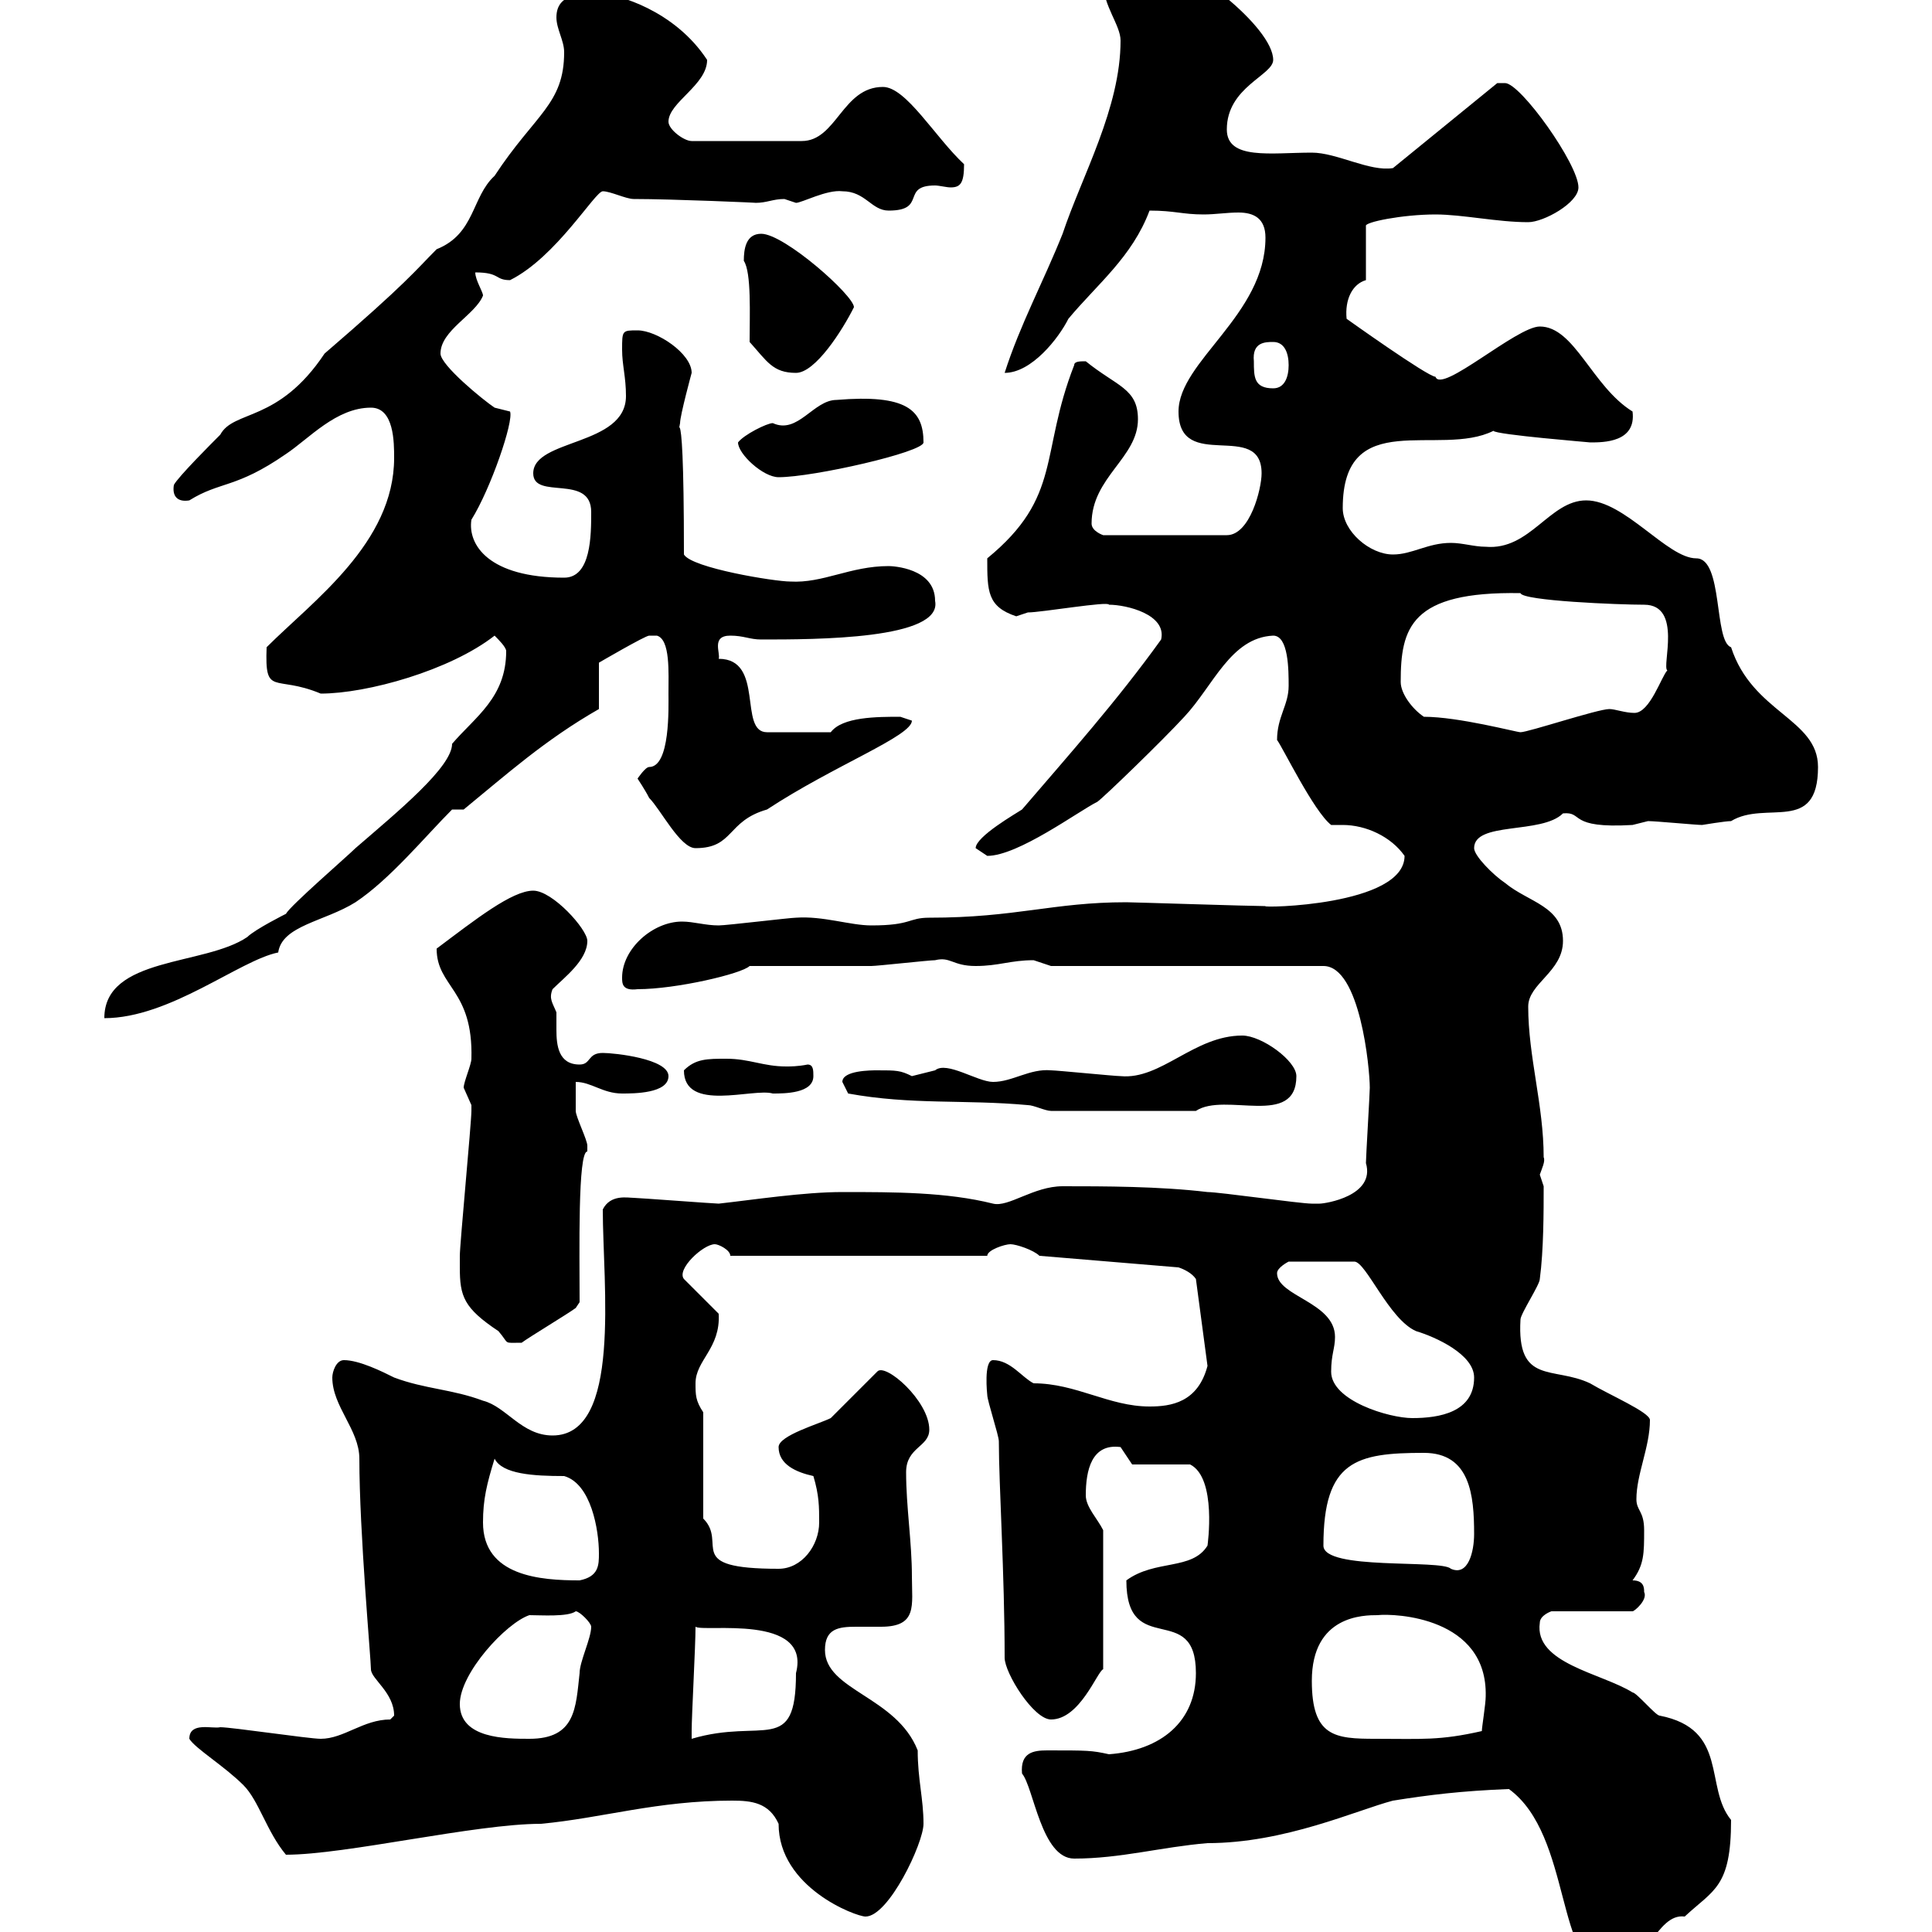 <svg xmlns="http://www.w3.org/2000/svg" xmlns:xlink="http://www.w3.org/1999/xlink" width="300" height="300"><path d="M234.30 277.80C244.20 285 241.50 306 249.90 306C255.60 306 257.10 297 261.60 297.60C266.10 293.40 268.80 293.10 268.80 282.60C264.60 277.50 268.50 268.50 257.70 266.40C257.10 266.40 254.10 262.80 253.50 262.80C248.70 259.80 238.20 258.30 239.10 252C239.10 250.80 240.90 250.20 240.90 250.20L253.50 250.20C253.80 250.20 255.90 248.40 255.30 247.20C255.30 246.60 255.30 245.40 253.50 245.40C255.30 243 255.30 241.20 255.30 237.60C255.30 234.60 254.10 234.60 254.10 232.80C254.10 228.90 256.20 224.70 256.20 220.50C256.20 219.30 249.90 216.60 246.90 214.80C241.20 212.10 235.50 215.10 236.10 204.90C236.10 204 239.10 199.50 239.10 198.60C239.70 194.10 239.70 188.10 239.70 184.20C239.70 184.20 239.10 182.40 239.10 182.40C239.40 181.50 240 180.30 239.70 179.70C239.70 171.60 237.30 164.10 237.30 156.30C237.30 152.70 242.70 150.90 242.70 146.10C242.70 140.70 237.30 140.10 233.70 137.10C231.90 135.90 228.90 132.90 228.90 131.70C228.90 127.50 239.40 129.60 242.70 126.30C246 126 243.30 128.70 253.50 128.10C253.50 128.10 255.90 127.50 255.90 127.50C257.10 127.50 263.40 128.10 264.30 128.10C264.30 128.10 267.90 127.50 268.80 127.50C274.20 124.20 282.30 129.60 282.30 119.10C282.30 111.60 272.10 110.70 268.80 100.50C266.10 99.60 267.60 86.70 263.40 86.70C258.90 86.70 252.30 77.70 246.30 77.70C240.60 77.70 237.60 85.50 230.70 84.90C228.90 84.90 227.10 84.30 225.30 84.30C221.70 84.30 219.30 86.10 216.30 86.10C212.70 86.10 208.50 82.50 208.50 78.90C208.50 63 223.50 71.10 231.90 66.90C232.20 67.50 247.20 68.70 246.90 68.70C249 68.70 254.10 68.70 253.50 63.90C247.20 60 244.50 50.70 239.10 50.70C235.50 50.70 223.80 61.20 222.90 58.50C221.70 58.50 209.10 49.50 209.10 49.50C208.80 46.50 210 44.10 212.10 43.50L212.10 35.10C211.80 34.50 217.80 33.30 222.90 33.30C227.10 33.30 232.50 34.50 237.30 34.50C239.70 34.50 245.10 31.50 245.10 29.10C245.10 25.50 236.10 12.90 233.70 12.90C233.70 12.90 232.50 12.90 232.50 12.90L216.30 26.10C212.70 26.70 207.60 23.70 203.70 23.70C197.40 23.70 190.50 24.90 190.50 20.10C190.50 13.50 197.70 11.70 197.70 9.30C197.70 4.20 184.20-6.30 179.40-6.30C176.70-6.30 171.30-6.30 171.30-2.70C171.30 0.90 174 3.90 174 6.30C174 16.80 168 27.30 165 36.30C162 43.80 158.40 50.40 156 57.90C160.20 57.90 164.40 52.50 165.90 49.50C170.40 44.10 175.80 39.90 178.50 32.70C182.40 32.70 183.60 33.30 186.90 33.30C188.70 33.30 190.50 33 192.30 33C194.70 33 196.50 33.90 196.50 36.90C196.50 48.90 183 56.10 183 63.90C183 73.50 195.90 65.10 195.90 73.50C195.90 75.90 194.10 83.10 190.50 83.10L171.30 83.10C171.30 83.10 169.50 82.50 169.50 81.30C169.50 74.10 176.70 71.10 176.70 65.10C176.70 60.30 173.40 60 168.60 56.10C167.70 56.10 166.80 56.10 166.80 56.70C161.40 70.50 165 77.10 153.30 86.70C153.30 91.80 153.30 94.20 157.80 95.70C157.80 95.70 159.60 95.10 159.60 95.10C161.70 95.10 172.20 93.30 172.20 93.90C174.90 93.90 181.20 95.40 180.30 99.30C173.40 108.90 165.90 117.30 158.70 125.70C157.80 126.30 151.50 129.90 151.50 131.70C151.50 131.70 153.30 132.90 153.30 132.90C158.10 132.90 167.40 126 170.40 124.50C171.30 123.90 180.60 114.90 183.90 111.30C188.40 106.50 191.10 99 197.70 98.70C200.10 98.70 200.10 104.10 200.10 106.50C200.10 109.50 198.30 111.30 198.30 114.90C199.20 116.10 204 126 206.70 128.10C207.30 128.10 207.60 128.10 208.50 128.10C212.10 128.10 216 129.90 218.10 132.90C218.10 140.70 195.60 141 196.50 140.70C194.40 140.70 175.80 140.10 174.90 140.10C163.50 140.10 157.80 142.50 144.30 142.50C141 142.50 141.60 143.70 135.30 143.70C132 143.70 127.80 142.20 123.60 142.50C122.70 142.50 112.80 143.70 111.60 143.70C109.50 143.70 107.70 143.10 105.90 143.10C101.40 143.10 96.60 147.30 96.60 151.80C96.60 152.70 96.60 153.90 99 153.60C105 153.60 115.20 151.20 116.40 150C119.10 150 132.60 150 135.30 150C136.20 150 144.30 149.10 145.20 149.10C147.60 148.50 147.90 150 151.50 150C155.10 150 156.90 149.10 160.50 149.10C160.50 149.10 163.20 150 163.20 150L205.50 150C211.20 150 212.70 165.90 212.70 168.90C212.70 169.80 212.10 179.70 212.10 180.60C213.60 185.70 205.80 186.90 204.90 186.90C203.70 186.90 203.70 186.90 203.70 186.90C201.90 186.90 189.30 185.10 187.50 185.10C180 184.20 171.30 184.20 165 184.20C160.50 184.20 156.60 187.50 154.20 186.90C147 185.10 138.90 185.10 130.80 185.10C124.80 185.10 117 186.30 111.60 186.90C111 186.90 99 186 98.40 186C97.50 186 94.80 185.40 93.60 187.80C93.60 199.50 96.60 222.90 85.80 222.90C81 222.90 78.60 218.40 75 217.50C70.20 215.70 66 215.70 61.20 213.90C59.40 213 55.80 211.20 53.40 211.20C52.20 211.20 51.60 213 51.60 213.90C51.60 218.40 55.80 222 55.80 226.50C55.80 237.90 57.60 257.70 57.60 259.20C57.60 260.70 61.20 262.80 61.20 266.40C61.20 266.40 60.60 267 60.60 267C56.40 267 53.40 270 49.80 270C48 270 36 268.20 34.20 268.20C33 268.50 29.40 267.30 29.40 270C30.30 271.50 34.80 274.20 37.80 277.20C40.20 279.60 41.40 284.40 44.40 288C53.70 288 73.80 283.20 84 283.20C93.60 282.30 102 279.60 113.70 279.60C116.70 279.60 119.40 279.90 120.90 283.20C120.90 293.10 132.90 297.60 134.40 297.60C138 297.60 143.40 286.20 143.40 283.20C143.40 279.30 142.50 276.30 142.50 271.80C139.20 263.40 128.10 262.50 128.10 256.20C128.10 252.90 130.20 252.60 132.90 252.60C133.80 252.60 135.30 252.60 136.80 252.60C142.50 252.60 141.60 249.30 141.60 244.80C141.60 239.40 140.70 234 140.70 228.60C140.70 224.70 144.30 224.70 144.30 222C144.30 217.50 137.40 211.50 136.20 213C135.30 213.90 129.90 219.30 129 220.20C127.20 221.10 120.90 222.90 120.90 224.70C120.90 227.40 123.60 228.60 126.30 229.20C127.20 232.20 127.20 234 127.20 236.40C127.20 240 124.50 243.60 120.90 243.60C105.90 243.60 113.10 239.70 109.20 235.80L109.20 219.30C108 217.50 108 216.60 108 214.80C108 211.20 111.90 209.40 111.60 204L106.20 198.60C105 197.10 109.20 193.20 111 193.20C111.60 193.20 113.40 194.10 113.40 195L153.30 195C153.30 194.10 156 193.20 156.90 193.20C157.80 193.20 160.50 194.10 161.40 195L183 196.80C183.90 197.10 185.10 197.70 185.70 198.60L187.50 212.10C186 217.80 181.80 218.40 178.50 218.40C172.20 218.40 167.10 214.80 160.50 214.80C158.70 213.90 156.90 211.20 154.20 211.20C152.70 211.20 153.30 216.60 153.30 216.60C153.30 217.50 155.10 222.90 155.10 223.80C155.10 230.40 156 244.50 156 257.40C156 259.80 160.50 267 163.20 267C167.70 267 170.40 259.50 171.30 259.20L171.30 237.60C170.40 235.80 168.60 234 168.60 232.20C168.60 228.30 169.50 224.10 174 224.70C174 224.70 175.80 227.40 175.80 227.40L184.80 227.40C189 229.50 187.50 240 187.50 240C185.10 243.90 179.40 242.10 174.90 245.40C174.90 257.70 185.70 248.40 185.70 259.80C185.70 267.30 180.30 271.80 172.20 272.40C169.50 271.80 168.90 271.80 162.60 271.80C160.50 271.80 158.40 272.10 158.70 275.40C160.50 277.50 161.70 288.60 166.80 288.60C174 288.60 180.30 286.80 187.50 286.20C199.50 286.20 210.60 281.10 216.30 279.60C222 278.70 226.80 278.10 234.30 277.80ZM71.40 264.60C71.40 259.80 78.60 252 82.20 250.80C84 250.80 88.20 251.10 89.40 250.20C90 250.20 91.80 252 91.80 252.60C91.80 254.40 90 258 90 259.80C89.40 265.20 89.40 270 82.20 270C78.60 270 71.40 270 71.40 264.60ZM108 252.60C109.20 253.50 126 250.50 123.60 259.80C123.60 272.70 118.50 266.70 107.40 270C107.40 270 107.40 268.80 107.40 268.80C107.40 266.40 108 255.60 108 252.60ZM203.70 261C203.70 250.80 211.80 250.80 213.90 250.80C216.60 250.50 231 251.10 230.70 263.40C230.70 264.60 230.10 268.20 230.10 268.80C223.50 270.30 220.80 270 213.60 270C207.30 270 203.70 269.70 203.70 261ZM75 236.40C75 232.80 75.60 230.40 76.80 226.50C78 228.90 82.80 229.20 87.60 229.20C91.80 230.40 93 237.60 93 241.20C93 243 93 244.80 90 245.40C84 245.40 75 244.80 75 236.40ZM205.50 240C205.50 226.80 210.60 225.60 221.10 225.60C228.30 225.60 228.90 232.20 228.90 238.20C228.90 240.90 228 244.80 225.30 243.60C223.80 242.10 205.50 243.90 205.50 240ZM206.70 213C206.70 210.30 207.30 209.40 207.30 207.60C207.30 202.20 198.30 201.30 198.30 197.70C198.30 196.80 200.10 195.90 200.10 195.90L210.30 195.90C212.10 195.90 215.70 204.90 219.90 206.70C222.90 207.60 228.90 210.30 228.90 213.90C228.90 219.30 223.50 220.20 219.30 220.20C215.70 220.20 206.70 217.50 206.70 213ZM71.40 196.80C71.40 201.30 72 203.10 77.40 206.70C79.20 208.80 78 208.50 81 208.50C82.20 207.60 88.20 204 89.40 203.10C89.40 203.10 90 202.20 90 202.20C90 194.40 89.70 178.80 91.20 178.80C91.20 178.80 91.20 178.80 91.20 177.90C91.20 177 89.40 173.40 89.40 172.50C89.40 171.60 89.40 168.90 89.40 168C91.80 168 93.60 169.80 96.60 169.80C98.40 169.80 103.80 169.80 103.80 167.10C103.80 164.40 95.40 163.50 93.60 163.50C91.20 163.50 91.80 165.30 90 165.30C86.70 165.30 86.40 162.30 86.40 159.90C86.40 158.70 86.40 158.10 86.40 157.20C85.80 155.70 85.20 155.10 85.80 153.60C87.60 151.80 91.20 149.10 91.20 146.10C91.20 144.30 85.80 138.30 82.80 138.30C79.50 138.30 73.80 142.80 67.80 147.30C67.80 153.30 73.50 153.60 73.20 164.40C73.20 165.30 72 168 72 168.90C72 168.90 73.20 171.60 73.20 171.60C73.20 172.50 73.20 172.50 73.20 172.50C73.20 174.30 71.40 193.20 71.40 195C71.40 195 71.40 196.80 71.40 196.80ZM131.70 169.80C141.60 171.60 149.70 170.70 159.60 171.60C160.50 171.60 162.30 172.50 163.20 172.50L185.70 172.50C190.20 169.50 201.30 175.20 201.30 167.10C201.30 164.70 195.90 160.80 192.90 160.80C185.40 160.80 180.30 167.70 174 167.10C173.10 167.10 164.10 166.20 163.20 166.20C159.90 165.90 157.20 168 154.20 168C151.80 168 147 164.70 145.20 166.20C145.20 166.20 141.60 167.10 141.60 167.10C139.80 166.20 139.20 166.20 136.20 166.20C135.30 166.20 130.80 166.20 130.80 168C130.80 168 131.70 169.80 131.70 169.80ZM106.20 166.20C106.20 172.80 117 168.90 120 169.80C121.80 169.80 126.30 169.80 126.30 167.10C126.30 166.20 126.30 165.30 125.40 165.30C123.90 165.60 122.70 165.60 122.10 165.60C118.50 165.60 116.40 164.40 112.80 164.40C109.80 164.40 108 164.40 106.20 166.20ZM78.60 101.10C78.60 108.30 73.80 111.30 70.20 115.50C70.20 119.10 61.80 126 55.20 131.70C54 132.90 45 140.70 44.40 141.90C44.40 141.90 39.60 144.30 38.40 145.50C31.80 150 16.20 148.50 16.20 158.10C26.40 158.10 37.20 149.10 43.20 147.90C43.80 143.70 50.40 143.10 55.20 140.10C60.60 136.50 66 129.90 70.20 125.70L72 125.70C78.60 120.30 84.60 114.90 93 110.10L93 102.90C93 102.90 100.20 98.70 100.80 98.70C100.80 98.70 102 98.70 102 98.70C104.10 99.30 103.80 104.40 103.80 107.70C103.80 109.80 104.10 119.10 100.80 119.10C100.20 119.10 99 120.90 99 120.90C99 120.90 100.20 122.70 100.80 123.90C102.60 125.70 105.60 131.70 108 131.70C114 131.70 112.80 127.50 119.10 125.70C129.60 118.80 141.60 114.30 141.60 111.90C141.60 111.90 139.80 111.30 139.80 111.30C136.20 111.30 130.80 111.30 129 113.70L119.10 113.70C114.60 113.70 118.80 102.30 111.60 102.30C111.90 101.40 110.40 98.70 113.40 98.70C115.50 98.70 116.40 99.30 118.20 99.30C126.60 99.30 146.40 99.30 145.20 93.30C145.20 88.20 138.60 87.90 138 87.90C132 87.90 127.80 90.60 122.70 90.30C120.30 90.30 107.40 88.20 106.20 86.10C106.20 55.50 104.70 71.10 105.60 65.70C105.60 64.50 107.40 57.90 107.40 57.90C107.40 54.90 102 51.30 99 51.30C96.60 51.30 96.60 51.30 96.60 54.30C96.60 56.70 97.20 58.50 97.20 61.50C97.20 69.30 82.80 68.10 82.80 73.50C82.80 77.70 91.80 73.50 91.80 79.50C91.80 83.10 91.80 89.70 87.60 89.70C75.90 89.70 72.60 84.60 73.20 80.70C76.20 75.90 79.80 65.40 79.20 63.90C79.20 63.90 76.80 63.30 76.80 63.30C75 62.10 68.40 56.70 68.40 54.90C68.40 51.30 73.80 48.90 75 45.90C75 45.30 73.80 43.50 73.80 42.30C77.70 42.30 76.80 43.50 79.20 43.50C86.40 39.90 92.40 29.70 93.60 29.70C94.80 29.70 97.20 30.90 98.40 30.90C104.40 30.90 118.20 31.50 117.30 31.50C119.10 31.50 120 30.90 121.80 30.90C121.80 30.90 123.60 31.50 123.60 31.50C124.50 31.50 128.40 29.40 130.80 29.70C134.40 29.70 135.30 32.70 138 32.70C144 32.70 139.80 28.80 145.20 28.80C145.80 28.80 147 29.10 147.60 29.10C149.10 29.10 149.70 28.50 149.70 25.50C145.20 21.30 140.70 13.50 137.10 13.50C130.80 13.50 129.90 21.90 124.50 21.90L107.40 21.90C106.20 21.90 103.80 20.10 103.80 18.90C103.80 15.90 109.80 13.20 109.80 9.30C104.70 1.50 95.70-0.90 93.60-0.90C91.20-0.90 86.40-1.50 86.40 2.70C86.40 4.50 87.60 6.30 87.60 8.10C87.60 16.20 83.10 17.70 76.80 27.30C73.20 30.60 73.80 36.30 67.80 38.70C64.50 42 63.30 43.80 50.40 54.90C43.20 65.70 36.30 63.60 34.20 67.50C33 68.70 27.60 74.10 27 75.30C26.70 77.10 27.60 78 29.40 77.70C34.20 74.70 36.60 75.90 44.40 70.50C48 68.10 52.20 63.30 57.60 63.30C61.20 63.30 61.20 68.70 61.20 71.10C61.20 84.30 48.60 93.30 41.40 100.50C41.10 108.30 42.60 104.70 49.80 107.70C57 107.70 69.90 104.10 76.80 98.70C77.40 99.30 78.60 100.50 78.60 101.10ZM221.10 111.30C219.30 110.10 217.50 107.70 217.50 105.90C217.50 97.50 219 91.80 236.10 92.10C236.40 93.30 251.40 93.90 255.30 93.90C261.30 93.90 258 103.50 258.90 104.10C258 105 256.20 110.70 253.80 110.70C252.30 110.70 250.80 110.10 249.90 110.10C248.10 110.10 237.30 113.70 236.10 113.70C235.50 113.70 226.50 111.30 221.10 111.30ZM114.60 68.70C114.60 70.50 118.50 74.10 120.90 74.10C126.30 74.10 143.40 70.20 143.40 68.70C143.40 63.60 140.70 61.20 129.90 62.10C126.30 62.10 123.90 67.50 120 65.70C119.10 65.70 115.50 67.50 114.60 68.70ZM194.70 56.10C194.40 53.10 196.50 53.10 197.70 53.10C199.50 53.10 200.10 54.90 200.10 56.70C200.10 58.50 199.50 60.30 197.70 60.30C194.70 60.30 194.70 58.50 194.70 56.10ZM116.40 53.10C119.10 56.10 120 57.90 123.60 57.90C126.60 57.90 130.80 51.30 132.60 47.70C132.60 45.90 121.80 36.30 118.20 36.30C115.80 36.30 115.50 38.70 115.50 40.50C116.70 42.30 116.40 48.90 116.40 53.10Z"/></svg>
